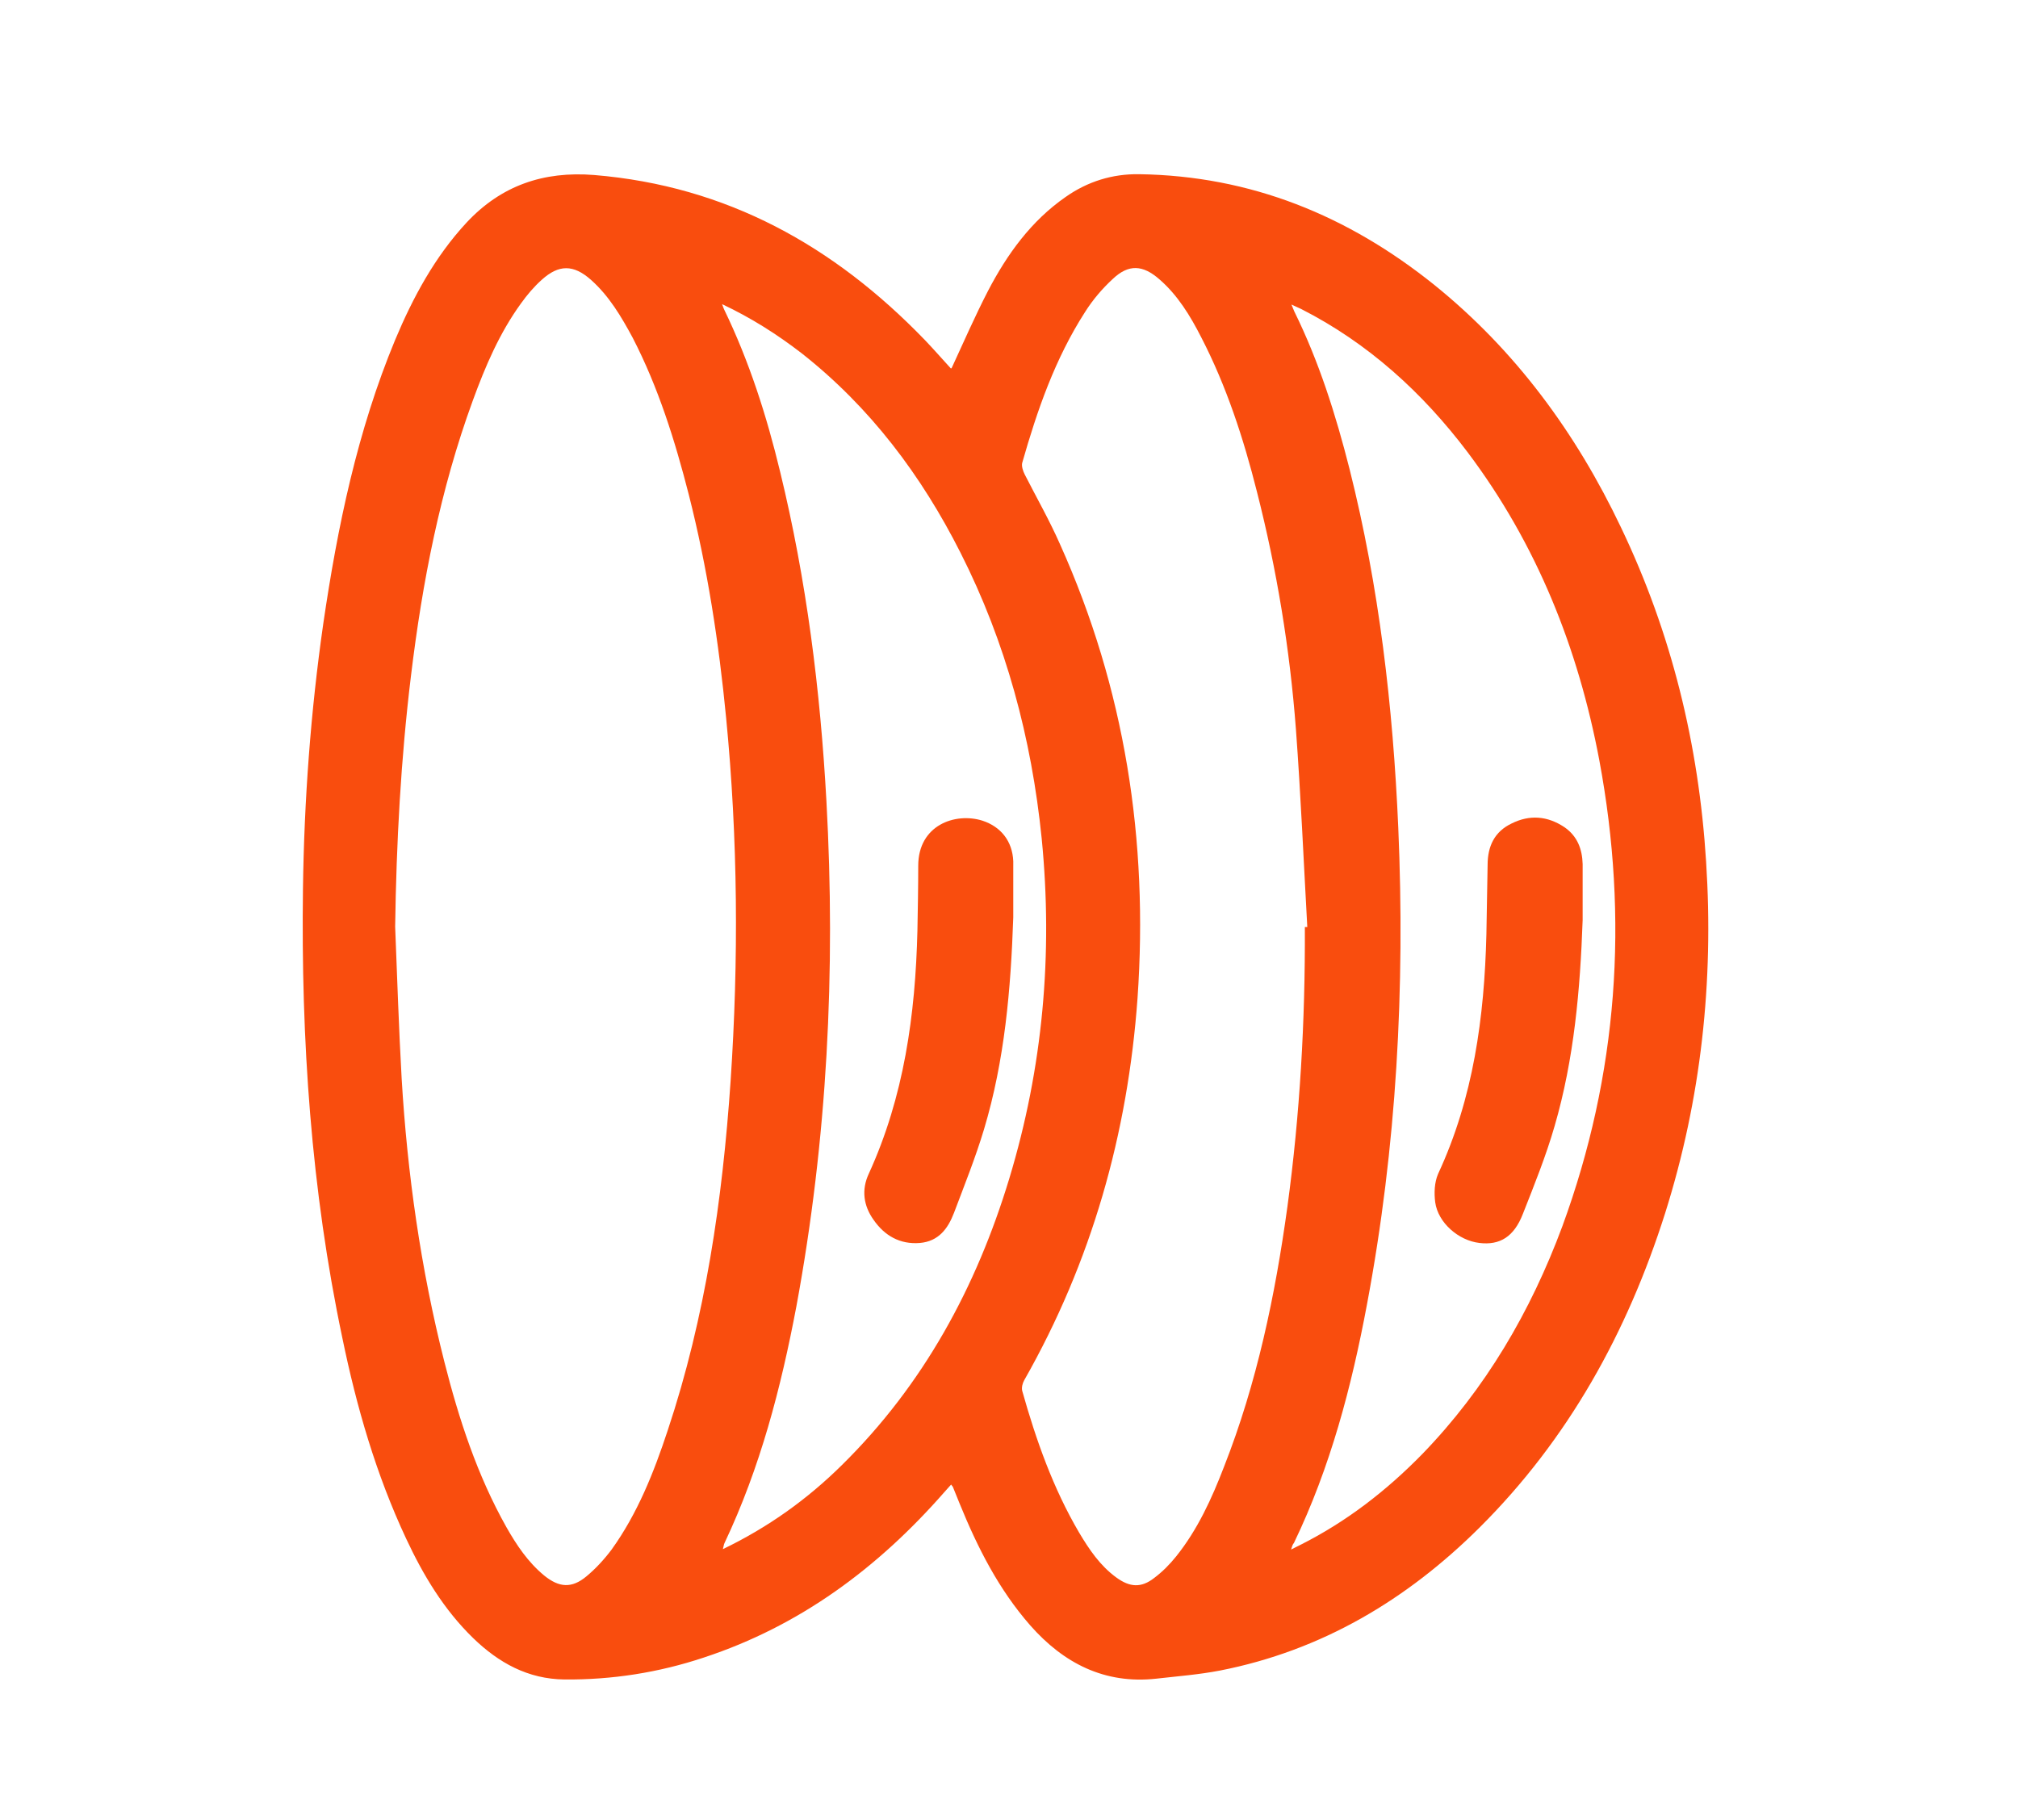 <?xml version="1.0" encoding="utf-8"?>
<!-- Generator: Adobe Illustrator 24.3.0, SVG Export Plug-In . SVG Version: 6.00 Build 0)  -->
<svg version="1.1" id="Layer_1" xmlns="http://www.w3.org/2000/svg" xmlns:xlink="http://www.w3.org/1999/xlink" x="0px" y="0px"
	 viewBox="0 0 49.69 44.82" style="enable-background:new 0 0 49.69 44.82;" xml:space="preserve">
<style type="text/css">
	.st0{fill:#F94D0E;}
</style>
<g>
	<path class="st0" d="M23.43,9.07c0.3-0.65,0.58-1.29,0.9-1.91c0.47-0.9,1.06-1.72,1.91-2.31c0.54-0.38,1.15-0.57,1.81-0.56
		c2.75,0.04,5.14,1.02,7.26,2.72c2.01,1.62,3.5,3.66,4.6,5.97c1.25,2.61,1.92,5.36,2.1,8.24c0.19,2.95-0.12,5.84-1.01,8.66
		c-0.93,2.93-2.38,5.56-4.57,7.74c-1.79,1.78-3.89,3.03-6.39,3.52c-0.52,0.1-1.04,0.14-1.57,0.2c-1.27,0.14-2.28-0.38-3.1-1.31
		c-0.78-0.89-1.3-1.92-1.74-3c-0.06-0.14-0.11-0.28-0.17-0.42c-0.01-0.01-0.02-0.02-0.04-0.05c-0.06,0.07-0.12,0.13-0.17,0.19
		c-1.63,1.86-3.55,3.29-5.92,4.07c-1.11,0.37-2.26,0.55-3.43,0.54c-0.9-0.01-1.62-0.41-2.25-1.02c-0.72-0.7-1.23-1.55-1.65-2.45
		c-0.74-1.58-1.22-3.24-1.57-4.94c-0.77-3.65-1.02-7.35-0.97-11.07c0.03-2.18,0.19-4.36,0.5-6.52c0.35-2.39,0.84-4.75,1.77-6.99
		c0.44-1.05,0.98-2.05,1.76-2.89c0.85-0.91,1.89-1.27,3.14-1.17c3.27,0.27,5.91,1.75,8.14,4.06c0.22,0.23,0.43,0.47,0.64,0.7
		C23.42,9.07,23.43,9.07,23.43,9.07z M9.73,22.82c0.05,1.25,0.09,2.5,0.16,3.74c0.14,2.35,0.47,4.68,1.05,6.97
		c0.36,1.42,0.81,2.8,1.53,4.08c0.25,0.44,0.53,0.86,0.93,1.19c0.37,0.3,0.68,0.32,1.04,0.02c0.23-0.19,0.44-0.42,0.62-0.66
		c0.64-0.89,1.04-1.9,1.38-2.93c0.93-2.79,1.35-5.68,1.55-8.61c0.2-2.98,0.18-5.96-0.11-8.94c-0.18-1.86-0.46-3.69-0.92-5.5
		c-0.34-1.33-0.75-2.64-1.38-3.86C15.3,7.8,15,7.29,14.55,6.89c-0.43-0.38-0.79-0.38-1.21,0c-0.19,0.17-0.36,0.37-0.51,0.58
		c-0.53,0.73-0.88,1.55-1.19,2.4c-0.8,2.19-1.24,4.46-1.52,6.77C9.87,18.69,9.76,20.75,9.73,22.82z M32.13,22.83
		c0.02,0,0.04,0,0.06,0c-0.09-1.62-0.16-3.25-0.28-4.87c-0.15-1.98-0.47-3.93-0.96-5.85c-0.33-1.31-0.75-2.6-1.37-3.8
		C29.31,7.78,29,7.27,28.55,6.88c-0.41-0.36-0.76-0.38-1.15-0.01c-0.26,0.24-0.49,0.51-0.68,0.81c-0.74,1.15-1.18,2.42-1.55,3.72
		c-0.02,0.08,0.02,0.2,0.06,0.28c0.29,0.57,0.61,1.13,0.87,1.72c1.6,3.56,2.18,7.3,1.91,11.18c-0.24,3.34-1.13,6.49-2.79,9.41
		c-0.04,0.07-0.07,0.18-0.05,0.26c0.34,1.21,0.76,2.4,1.4,3.49c0.25,0.42,0.52,0.82,0.92,1.11c0.33,0.24,0.61,0.26,0.93,0.01
		c0.2-0.15,0.38-0.33,0.54-0.53c0.53-0.66,0.88-1.43,1.18-2.21c0.81-2.06,1.26-4.22,1.56-6.4C32.01,27.44,32.14,25.14,32.13,22.83z
		 M17.78,7.49c0.03,0.08,0.04,0.11,0.05,0.13c0.62,1.28,1.05,2.63,1.38,4c0.65,2.67,0.99,5.38,1.14,8.12
		c0.23,4.17,0.02,8.32-0.74,12.43c-0.38,2.01-0.89,3.97-1.77,5.83c-0.02,0.04-0.02,0.08-0.04,0.15c1.12-0.54,2.08-1.23,2.93-2.07
		c2.01-1.98,3.31-4.38,4.12-7.05c0.83-2.74,1.08-5.53,0.8-8.38c-0.25-2.47-0.88-4.83-2-7.04c-0.96-1.9-2.22-3.58-3.91-4.91
		C19.13,8.23,18.5,7.83,17.78,7.49z M31.79,38.16c0.12-0.06,0.18-0.09,0.24-0.12c1.13-0.57,2.11-1.33,2.99-2.23
		c1.56-1.61,2.67-3.51,3.45-5.61c1.37-3.74,1.64-7.57,0.91-11.48c-0.52-2.76-1.54-5.32-3.24-7.58c-1.11-1.47-2.45-2.69-4.1-3.53
		c-0.07-0.03-0.13-0.06-0.24-0.11c0.04,0.09,0.05,0.13,0.07,0.17c0.61,1.24,1.02,2.54,1.36,3.88c0.73,2.9,1.07,5.85,1.2,8.83
		c0.17,3.94-0.04,7.86-0.77,11.74c-0.38,2.03-0.9,4.01-1.8,5.88C31.83,38.03,31.82,38.07,31.79,38.16z"/>
	<path class="st0" d="M24.95,22.59c-0.06,1.77-0.21,3.52-0.72,5.22c-0.21,0.7-0.48,1.37-0.74,2.06c-0.15,0.39-0.38,0.7-0.84,0.74
		c-0.49,0.04-0.87-0.18-1.14-0.57c-0.25-0.35-0.3-0.74-0.12-1.13c0.87-1.9,1.15-3.92,1.2-5.99c0.01-0.53,0.02-1.07,0.02-1.6
		c0-1,0.91-1.32,1.58-1.11c0.46,0.15,0.74,0.51,0.76,1c0,0.04,0,0.07,0,0.11C24.95,21.74,24.95,22.16,24.95,22.59z"/>
	<path class="st0" d="M38.97,22.66c-0.06,1.71-0.21,3.42-0.69,5.07c-0.21,0.73-0.5,1.45-0.78,2.16c-0.22,0.57-0.57,0.78-1.07,0.72
		c-0.52-0.06-1.02-0.5-1.09-1c-0.03-0.23-0.02-0.49,0.07-0.7c0.87-1.87,1.14-3.86,1.19-5.9c0.01-0.57,0.02-1.14,0.03-1.71
		c0-0.46,0.17-0.82,0.59-1.02c0.44-0.22,0.88-0.19,1.3,0.09c0.32,0.22,0.44,0.54,0.45,0.91C38.97,21.74,38.97,22.2,38.97,22.66z"/>
</g>
</svg>
